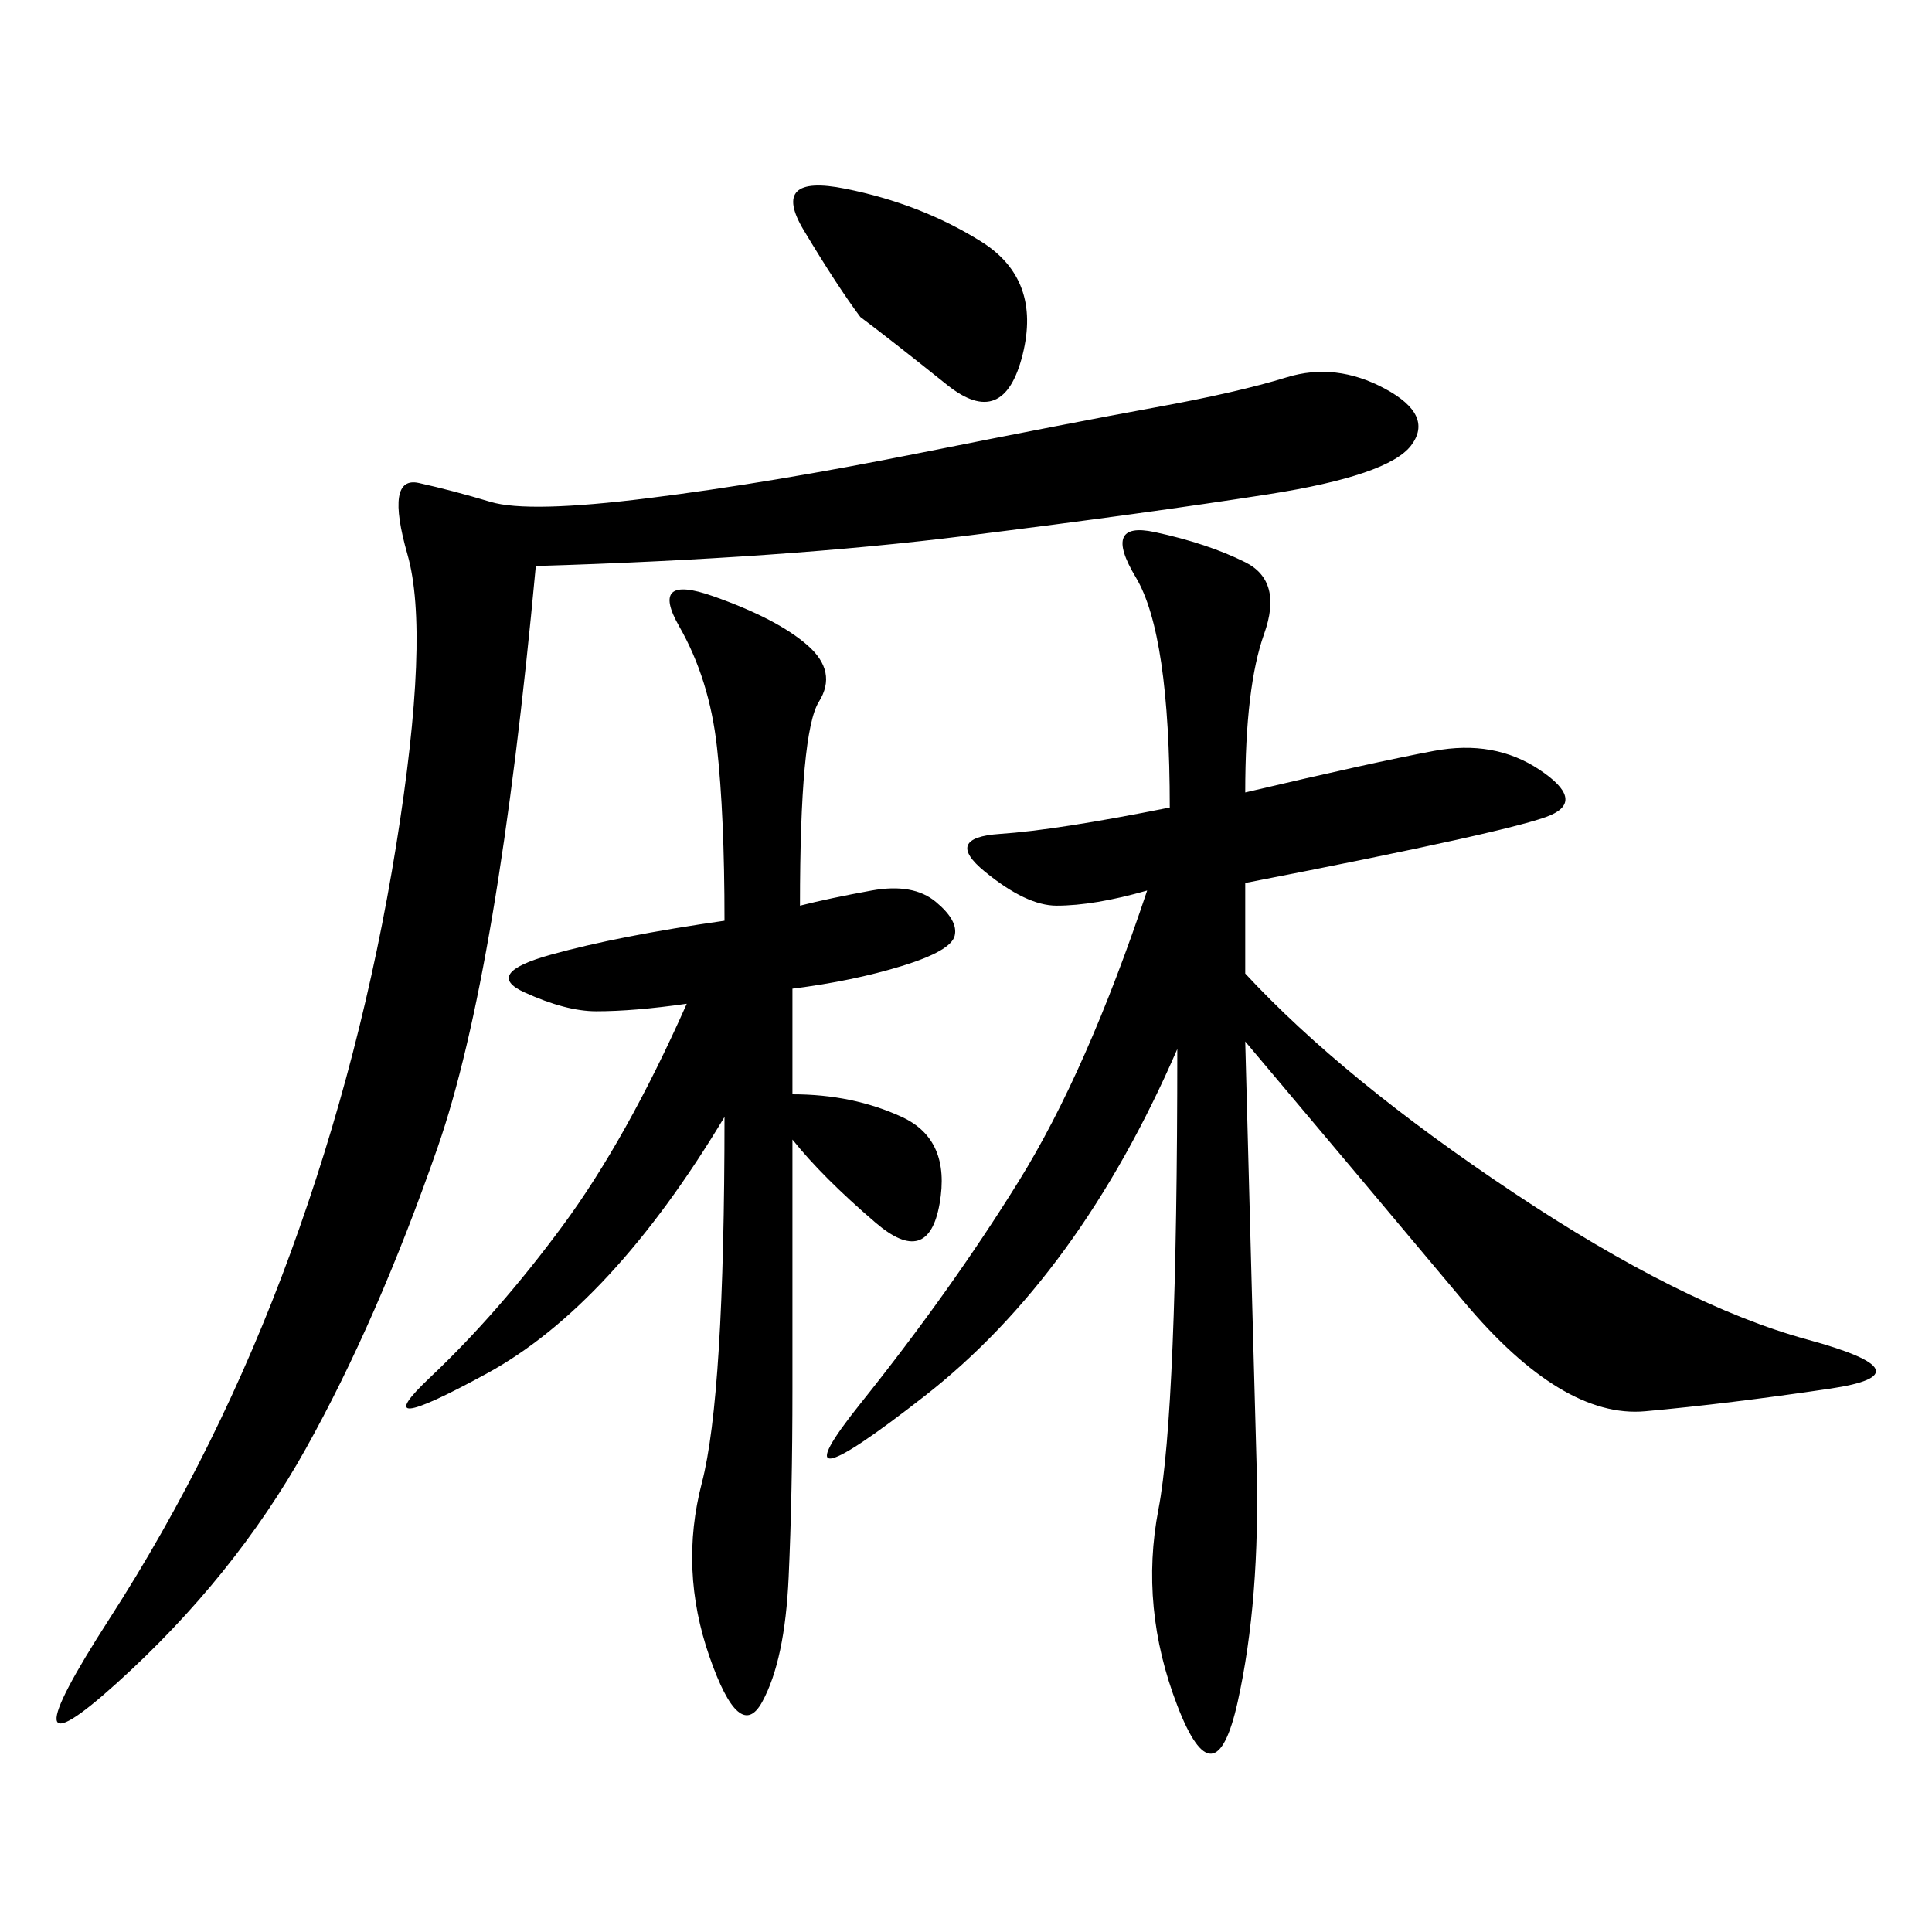 <svg xmlns="http://www.w3.org/2000/svg" xmlns:xlink="http://www.w3.org/1999/xlink" width="300" height="300"><path d="M193.36 123.05Q213.28 118.36 222.66 116.60Q232.03 114.84 239.06 119.53Q246.09 124.22 240.82 126.56Q235.55 128.91 193.36 137.11L193.36 137.11L193.36 151.17Q208.59 167.58 234.96 185.16Q261.33 202.73 280.66 208.01Q300 213.28 284.18 215.63Q268.36 217.97 255.47 219.14Q242.58 220.31 227.34 202.15Q212.11 183.98 193.36 161.72L193.36 161.72Q194.53 206.25 195.12 227.34Q195.70 248.44 192.19 264.26Q188.67 280.08 182.81 264.84Q176.95 249.61 179.88 234.38Q182.81 219.14 182.81 162.89L182.81 162.89Q167.58 198.05 143.55 216.80Q119.53 235.55 133.59 217.97Q147.66 200.39 158.20 183.40Q168.75 166.41 178.13 138.28L178.13 138.28Q169.92 140.63 164.06 140.63L164.06 140.63Q159.38 140.63 152.93 135.35Q146.48 130.08 155.27 129.49Q164.06 128.91 181.64 125.39L181.64 125.39Q181.64 98.44 176.37 89.65Q171.09 80.86 179.30 82.62Q187.50 84.38 193.36 87.30Q199.22 90.23 196.29 98.44Q193.36 106.64 193.36 123.05L193.36 123.05ZM83.20 87.89Q77.34 151.17 67.97 178.13Q58.59 205.08 47.46 225Q36.33 244.92 18.16 261.33Q0 277.73 16.99 251.37Q33.98 225 45.12 194.53Q56.25 164.06 61.52 131.25Q66.80 98.44 63.28 86.13Q59.77 73.83 65.04 75Q70.31 76.17 76.17 77.93Q82.03 79.69 100.78 77.34Q119.53 75 142.97 70.31Q166.41 65.63 179.30 63.28Q192.19 60.94 199.80 58.59Q207.42 56.25 215.04 60.35Q222.66 64.45 219.14 69.14Q215.63 73.83 196.88 76.76Q178.13 79.69 150 83.20Q121.88 86.72 83.20 87.89L83.20 87.89ZM124.22 140.63Q128.91 139.45 135.35 138.28Q141.80 137.11 145.31 140.04Q148.83 142.97 148.24 145.31Q147.66 147.66 140.04 150Q132.42 152.34 123.05 153.52L123.05 153.52L123.05 169.92Q132.42 169.92 140.04 173.44Q147.66 176.95 145.90 186.91Q144.14 196.88 135.94 189.84Q127.73 182.81 123.05 176.95L123.05 176.95L123.05 215.63Q123.05 232.03 122.46 244.92Q121.88 257.81 118.36 264.26Q114.84 270.70 110.16 257.23Q105.47 243.75 108.98 230.27Q112.50 216.80 112.50 173.44L112.50 173.44Q94.92 202.73 75.59 213.28Q56.25 223.83 66.80 213.87Q77.34 203.91 87.30 190.43Q97.27 176.95 106.64 155.86L106.64 155.86Q98.44 157.03 92.58 157.03L92.58 157.03Q87.89 157.03 81.45 154.10Q75 151.17 85.55 148.24Q96.09 145.31 112.50 142.97L112.50 142.97Q112.50 126.56 111.33 116.02Q110.16 105.47 105.47 97.27Q100.78 89.06 110.74 92.58Q120.70 96.09 125.39 100.20Q130.08 104.30 127.15 108.98Q124.22 113.67 124.22 140.63L124.22 140.63ZM133.59 49.22Q130.08 44.53 124.80 35.74Q119.53 26.95 131.25 29.30Q142.97 31.64 152.34 37.50Q161.72 43.36 158.79 55.08Q155.86 66.80 147.07 59.77Q138.28 52.73 133.59 49.22L133.59 49.22Z"/></svg>
